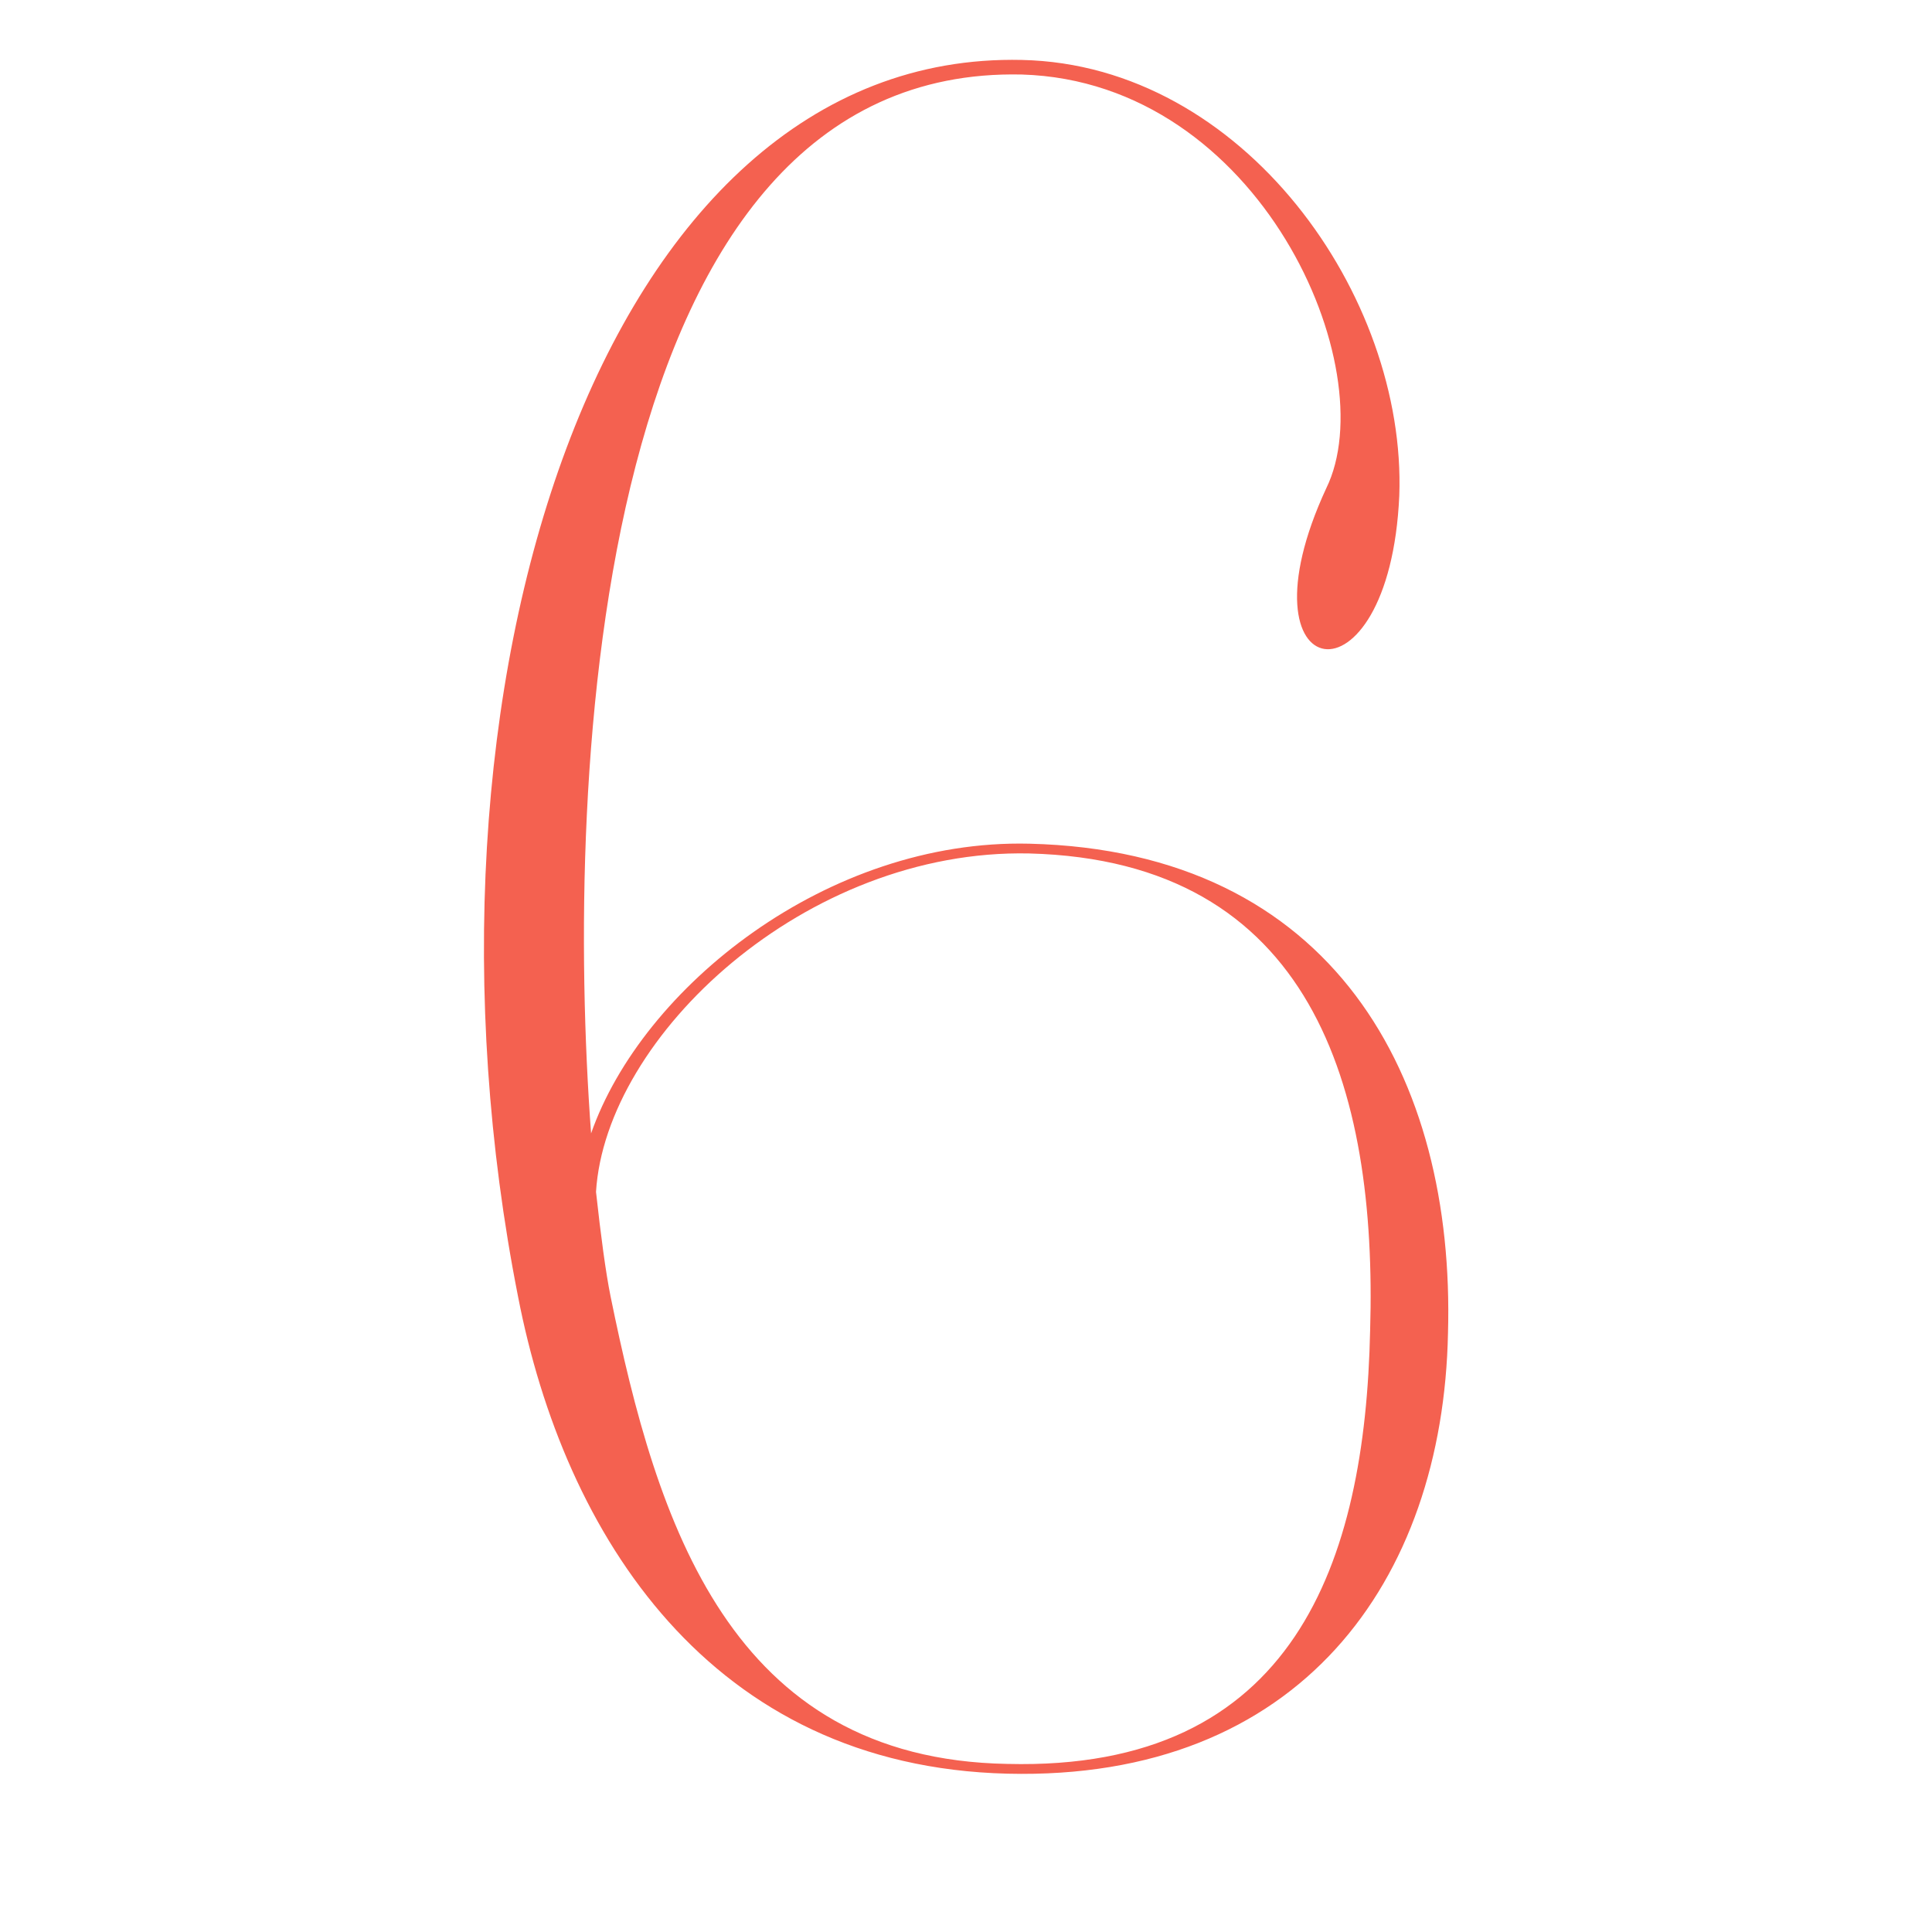 <svg xmlns="http://www.w3.org/2000/svg" xmlns:xlink="http://www.w3.org/1999/xlink" width="100" zoomAndPan="magnify" viewBox="0 0 75 75" height="100" preserveAspectRatio="xMidYMid meet" version="1.0"><defs><g/></defs><g fill="#f46150" fill-opacity="1"><g transform="translate(15.008, 68.475)"><g><path d="M 24.949 -35.723 C 17.105 -35.91 9.922 -30.145 7.938 -24.477 C 6.898 -38.461 8.031 -65.961 24.664 -65.582 C 33.926 -65.301 38.746 -54.148 36.477 -49.52 C 32.887 -41.77 38.934 -40.73 39.312 -49.234 C 39.594 -56.984 33.266 -65.961 24.664 -66.148 C 8.223 -66.527 0.473 -41.578 5.102 -18.145 C 6.898 -8.883 12.57 0.094 24.098 0.379 C 35.438 0.66 41.012 -7.086 41.203 -16.727 C 41.484 -26.648 36.762 -35.438 24.949 -35.723 Z M 38.18 -16.82 C 37.988 -7.844 35.25 0.285 24.098 0 C 13.324 -0.188 10.488 -9.355 8.695 -18.145 C 8.504 -19.09 8.316 -20.508 8.129 -22.207 C 8.504 -28.254 16.254 -35.531 24.949 -35.344 C 35.91 -35.059 38.461 -26.27 38.18 -16.82 Z M 38.18 -16.82 "/></g></g></g></svg>